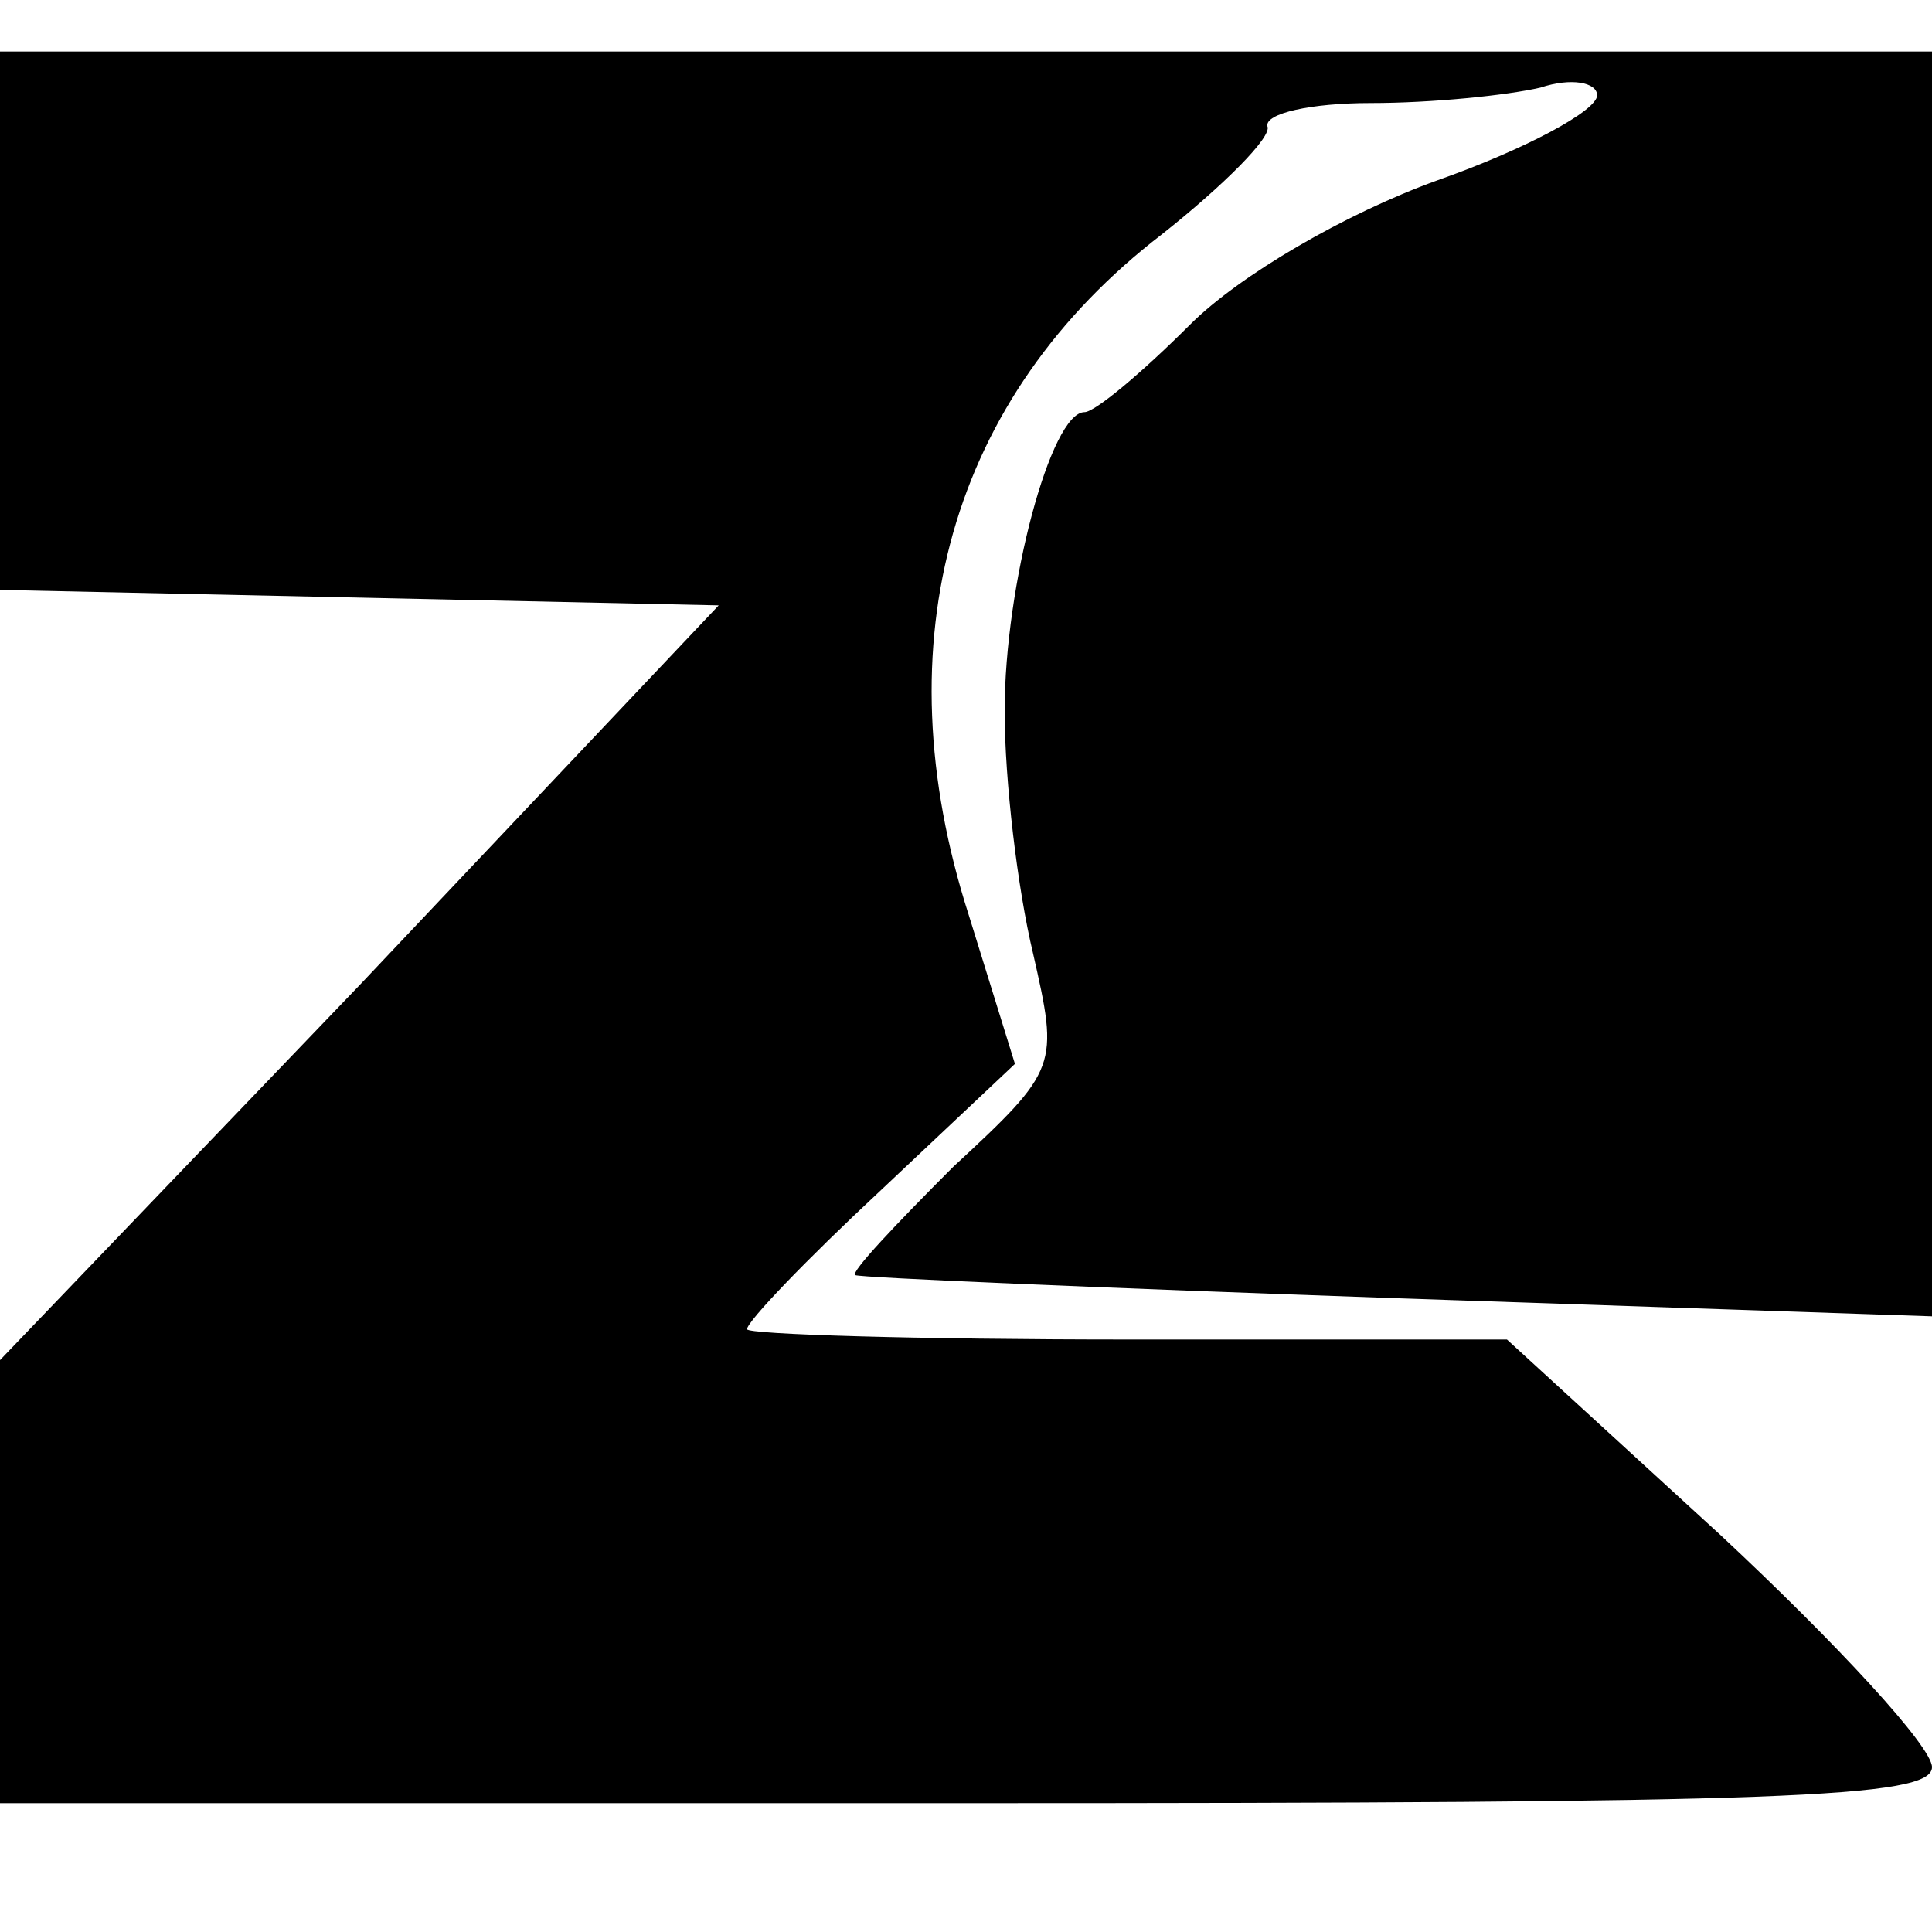 <svg version="1" xmlns="http://www.w3.org/2000/svg" width="100" height="100" viewBox="0 0 75 75"><path d="M0 12.5v10.4l14 .3 13.9.3L14 38.2 0 52.8V70h37.5c31.7 0 37.5-.2 37.5-1.4 0-.8-3.7-4.8-8.2-9L58.5 52H43.8c-8.2 0-14.8-.2-14.8-.4 0-.3 2.3-2.7 5.2-5.4l5.2-4.9-1.8-5.8c-3.4-10.6-.7-20.1 7.5-26.4 2.4-1.9 4.3-3.8 4.1-4.2-.1-.5 1.7-.9 4-.9 2.4 0 5.3-.3 6.6-.6C61 3 62 3.2 62 3.7c0 .6-2.8 2.1-6.2 3.3-3.6 1.3-7.7 3.7-9.6 5.6-1.9 1.9-3.7 3.4-4.1 3.4-1.3 0-3.1 6.7-3.1 11.6 0 2.7.5 6.9 1.1 9.4 1 4.4 1 4.5-3.1 8.3-2.2 2.2-4 4.1-3.8 4.2.2.1 9.6.5 21.1.9l20.7.7V2H0v10.5z"/></svg>